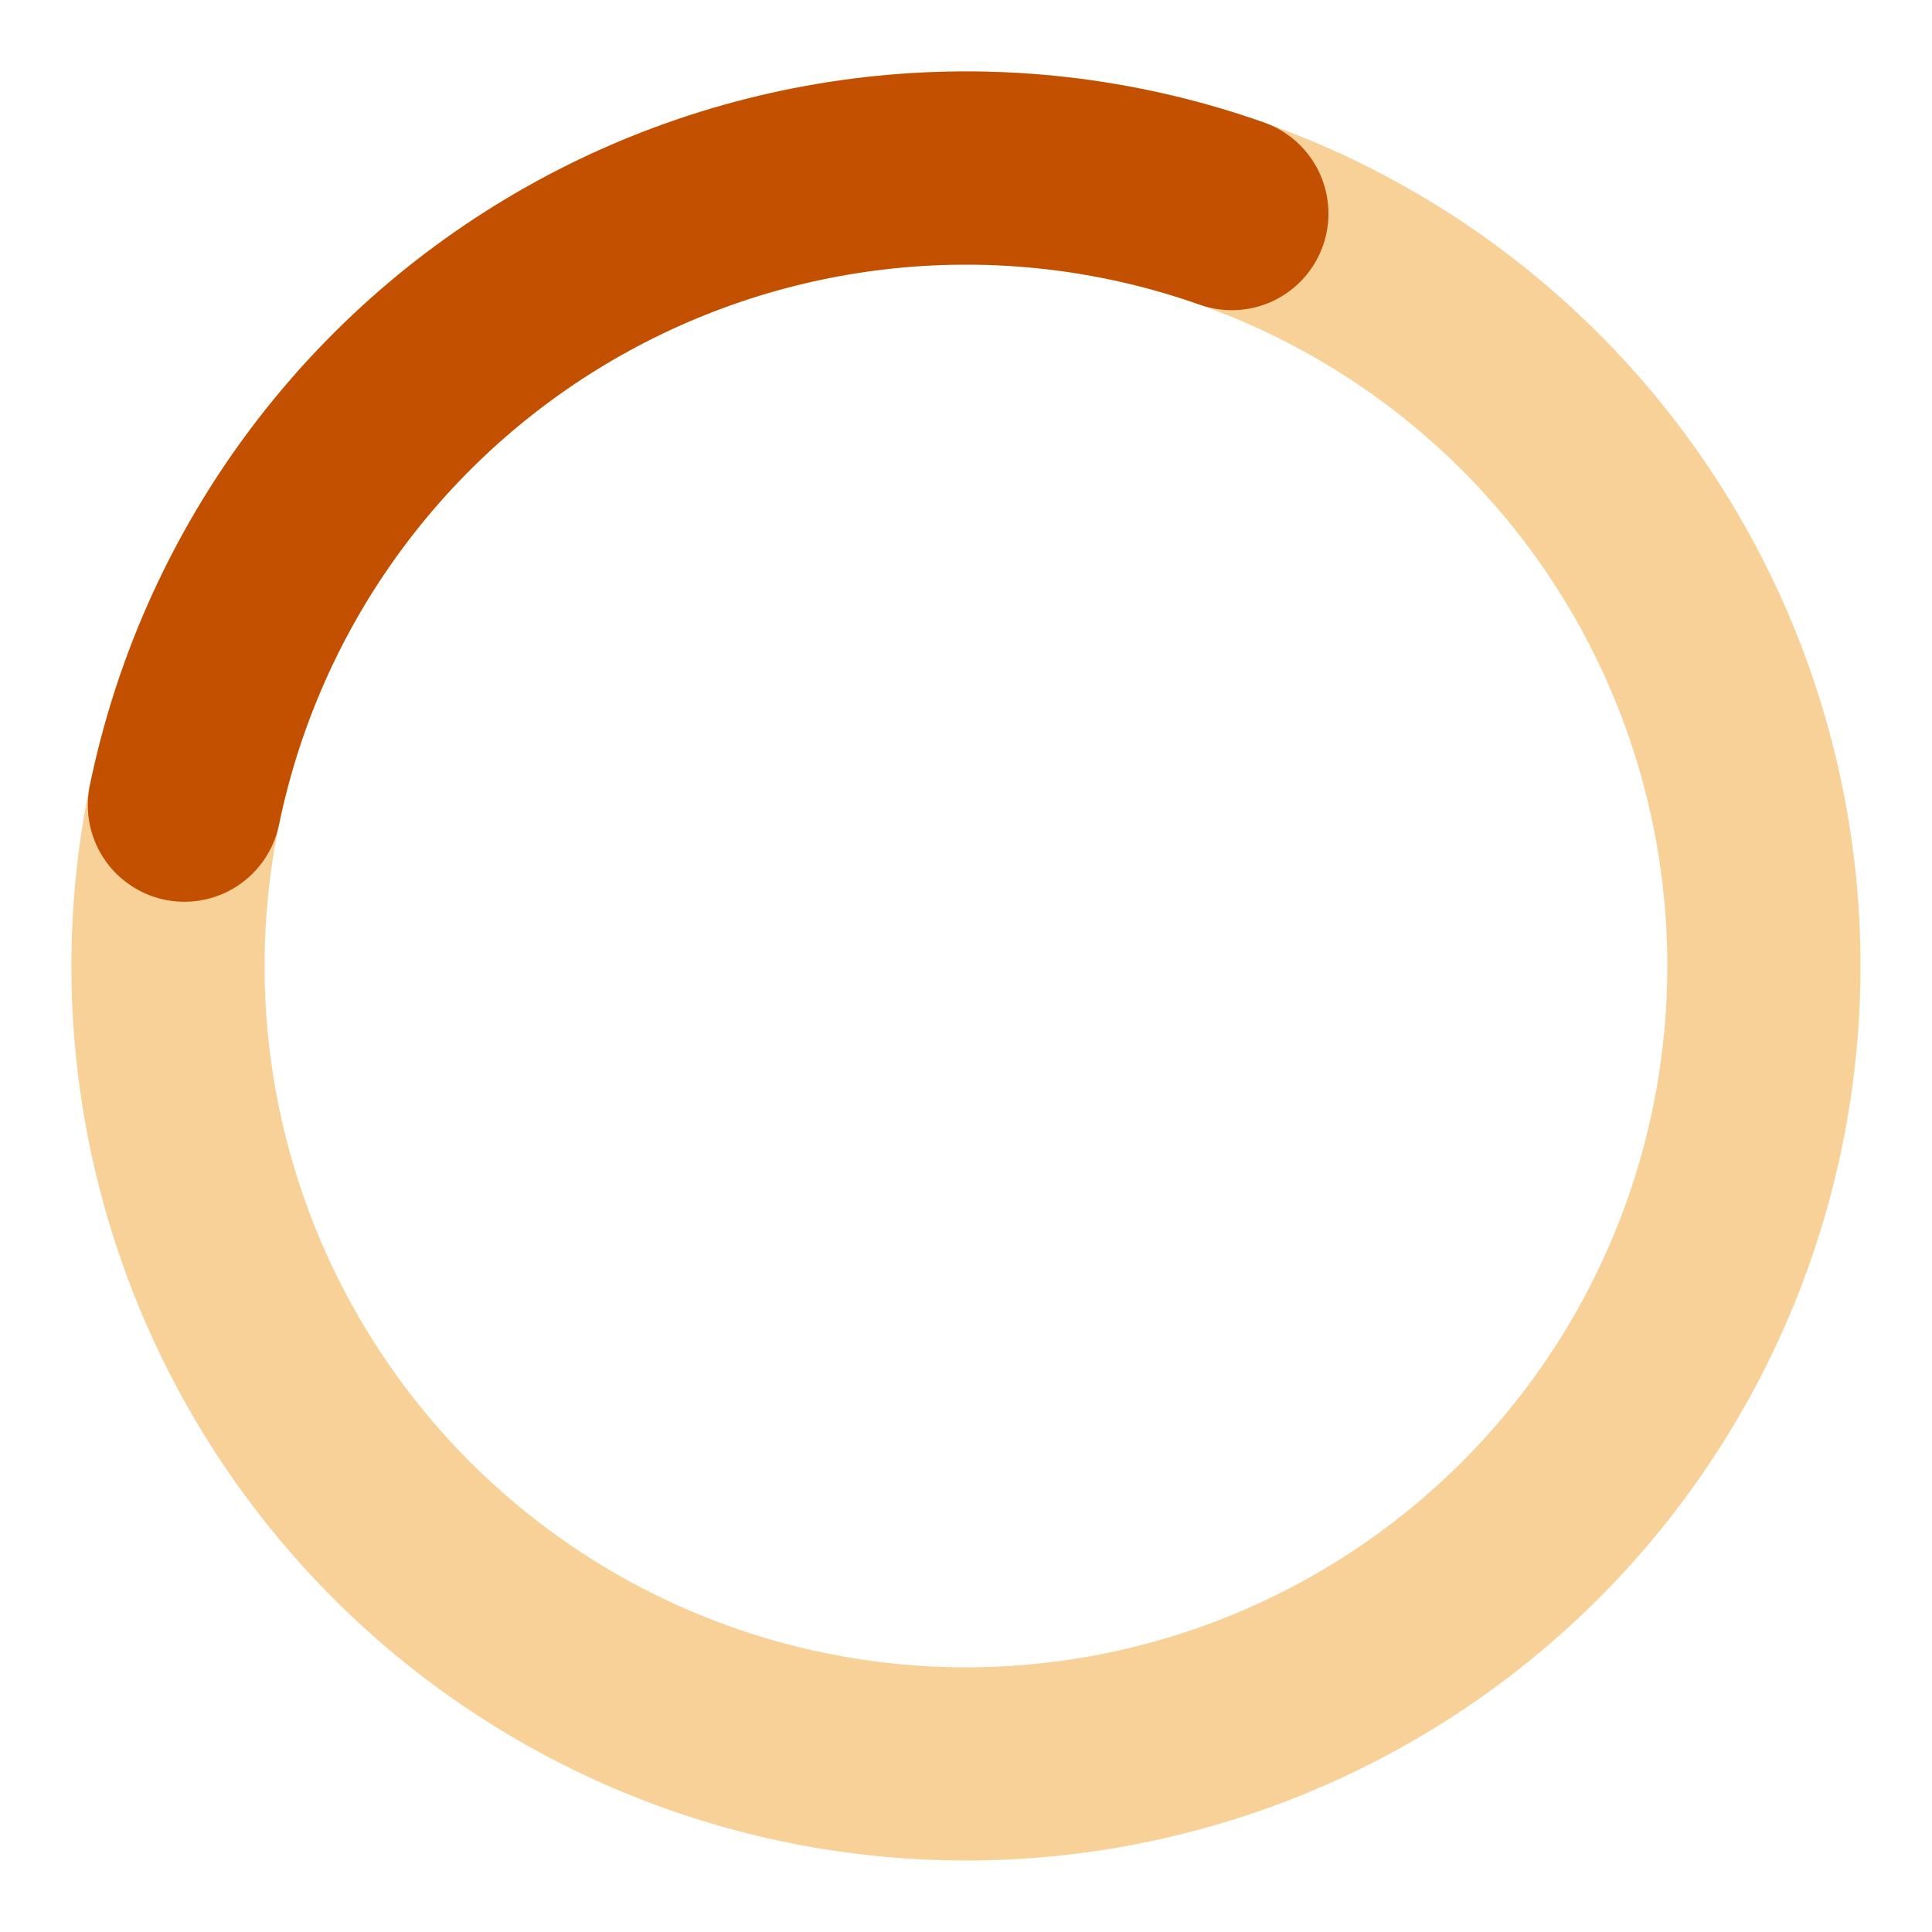 <svg width="20" height="20" viewBox="0 0 20 20" fill="none" xmlns="http://www.w3.org/2000/svg">
<g clip-path="url(#clip0_3478_8929)">
<path d="M15.841 4.159C17.39 5.708 18.26 7.809 18.26 10C18.26 12.191 17.39 14.292 15.841 15.841C14.291 17.39 12.19 18.26 10 18.26C7.809 18.26 5.708 17.39 4.159 15.841C2.61 14.292 1.739 12.191 1.739 10C1.739 7.809 2.61 5.708 4.159 4.159C5.708 2.61 7.809 1.739 10 1.739C12.19 1.739 14.291 2.61 15.841 4.159L15.841 4.159Z" stroke="#EE8D00" stroke-opacity="0.4" stroke-width="2" stroke-linecap="round"/>
<path d="M1.909 8.335C2.147 7.179 2.629 6.088 3.324 5.134C4.019 4.181 4.91 3.387 5.938 2.807C6.965 2.227 8.105 1.874 9.28 1.771C10.456 1.668 11.639 1.818 12.752 2.211" stroke="#C34F00" stroke-width="2" stroke-linecap="round"/>
</g>
<defs>
<clipPath id="clip0_3478_8929">
<rect width="20" height="20" fill="white"/>
</clipPath>
</defs>
</svg>
